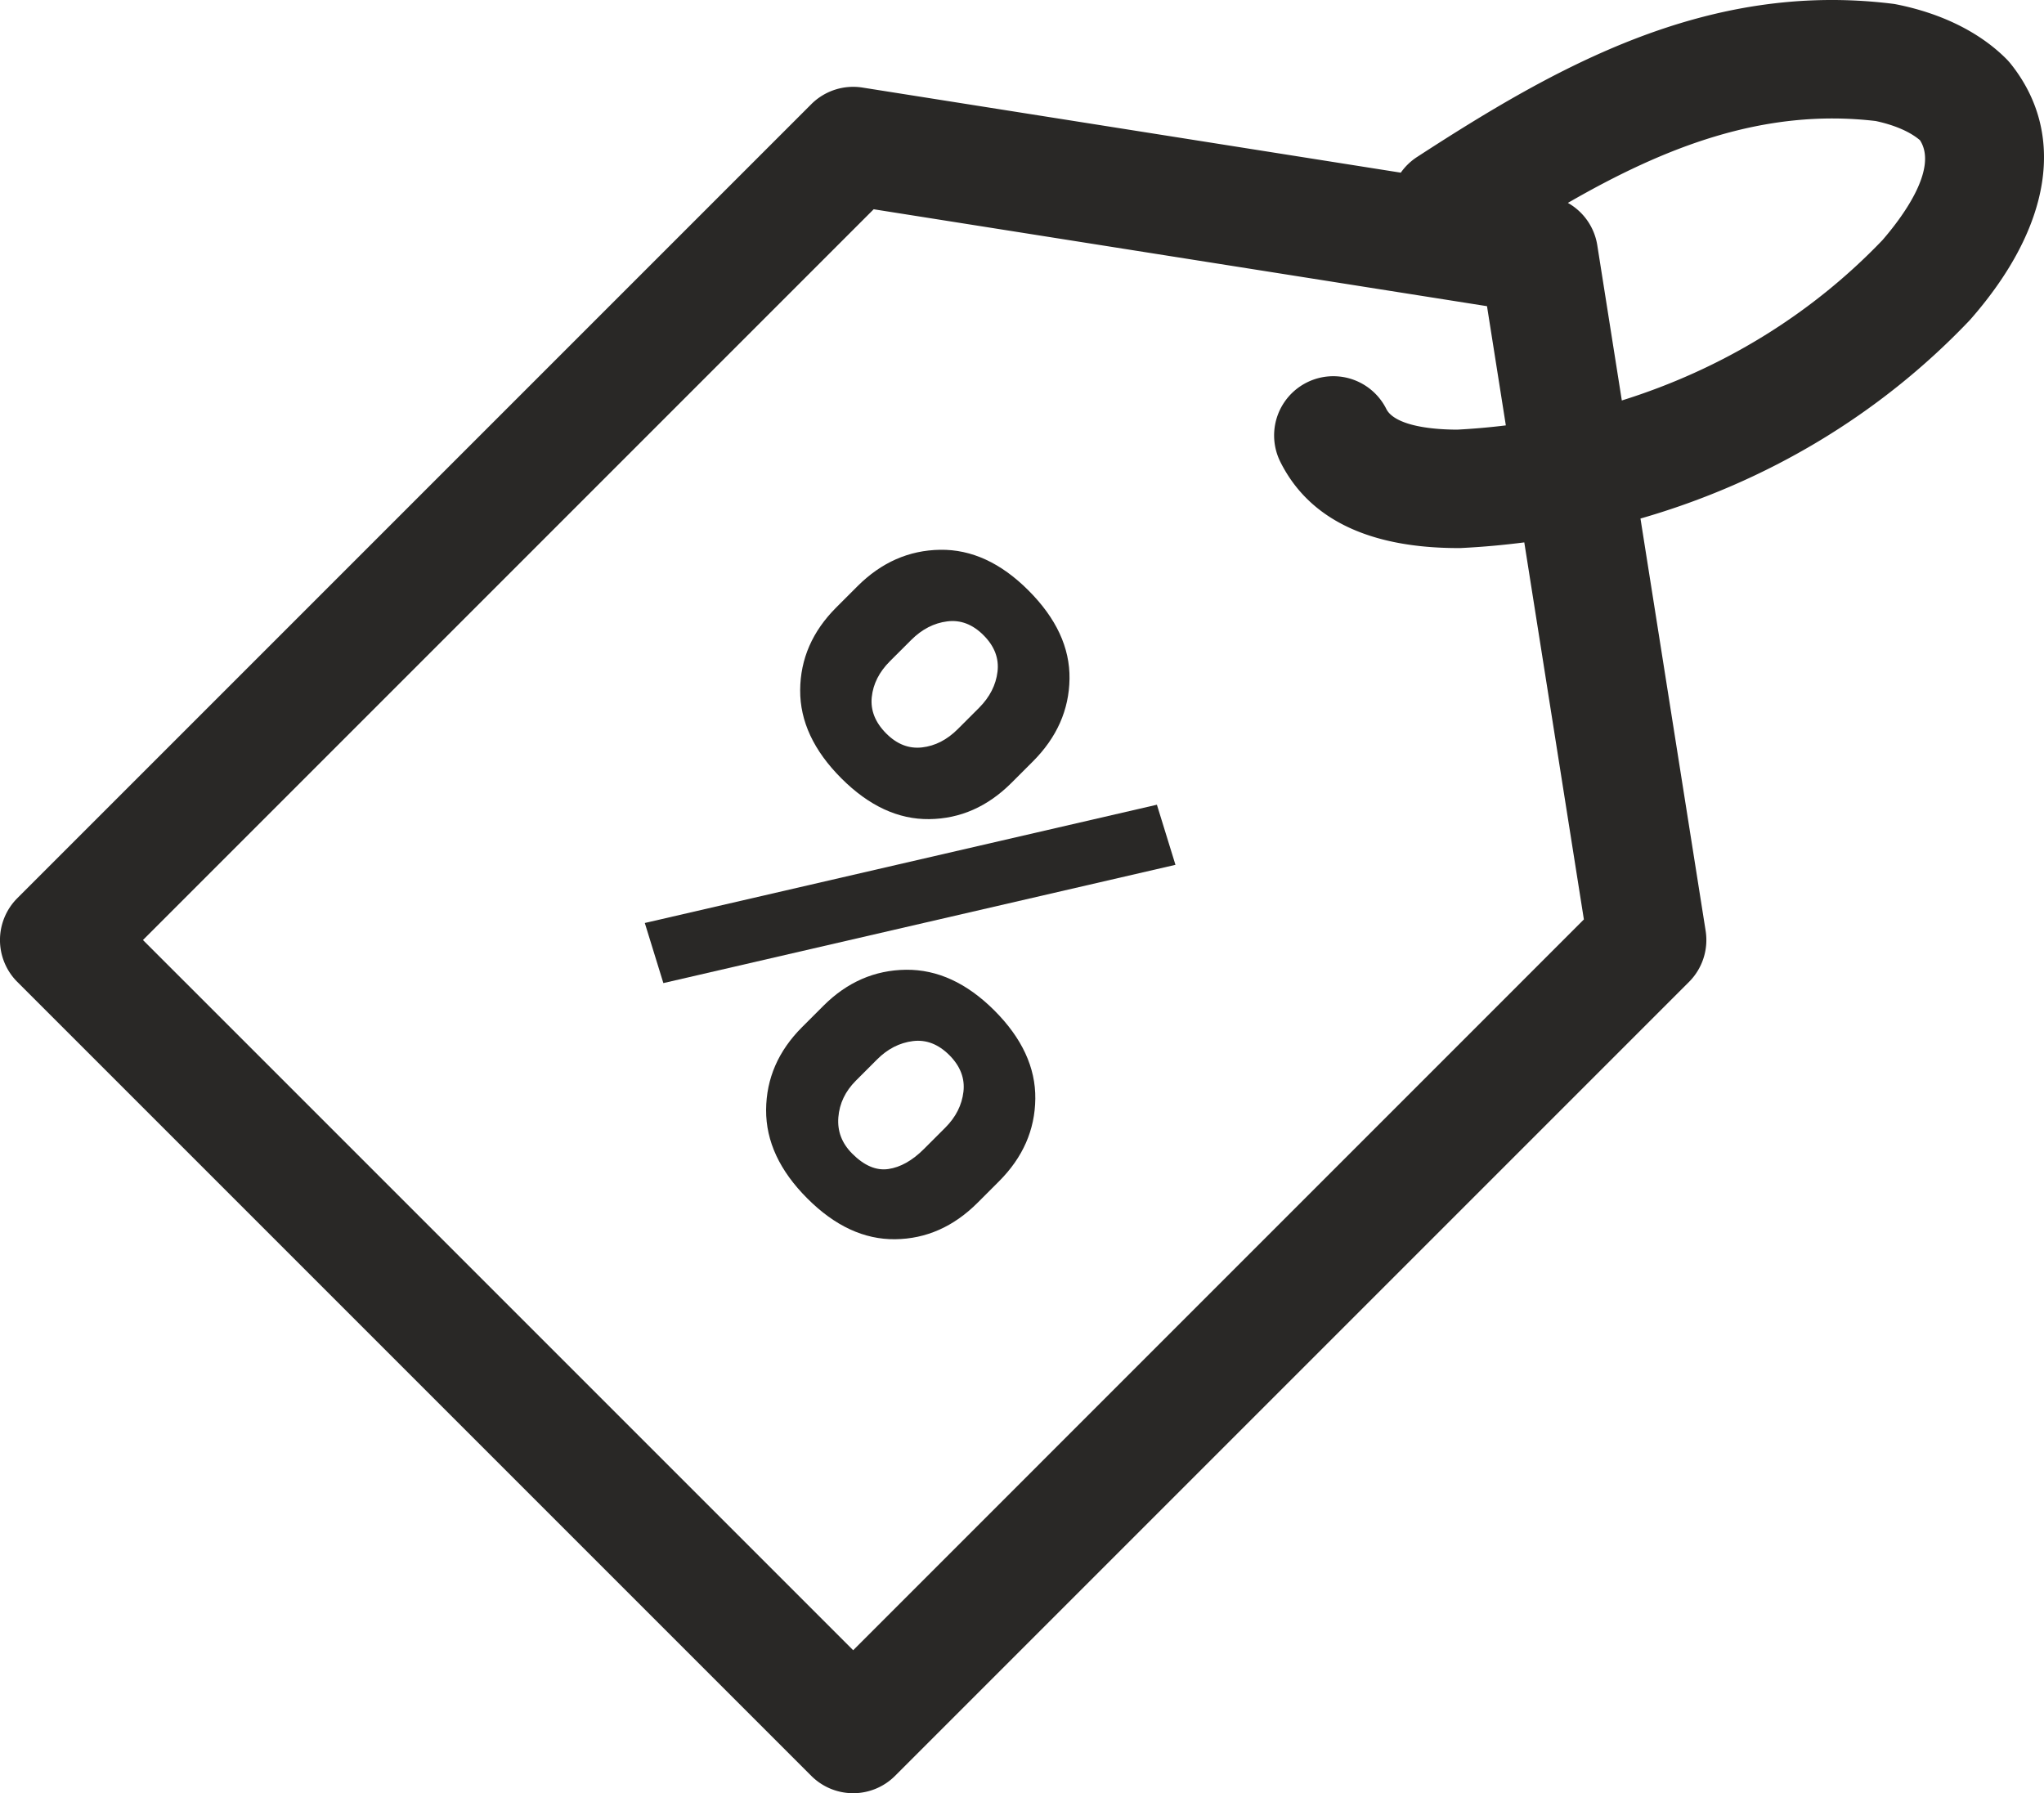 <svg id="Layer_1" data-name="Layer 1" xmlns="http://www.w3.org/2000/svg" viewBox="0 0 2122.32 1861.91"><defs><style>.cls-1{fill:#292826;}</style></defs><path class="cls-1" d="M1778.17,548.5c130.69-37.56,248.13-107.61,341.13-205.15.61-.63,1.2-1.28,1.78-1.94,84.18-96.2,99.28-192.85,41.44-265.16a64.15,64.15,0,0,0-4.54-5.07c-27.59-27.59-67-47.13-113.86-56.51-1.52-.3-3-.54-4.57-.73-192.68-23.66-349.43,65.68-493.47,159.23a61.29,61.29,0,0,0-16.77,16.2L970.31,101a61.56,61.56,0,0,0-53.08,17.26L92.85,942.65a61.49,61.49,0,0,0,0,87L917.23,1854a61.48,61.48,0,0,0,86.95,0l824.39-824.38a61.5,61.5,0,0,0,17.26-53.08ZM1618.82,328l19.56,123.77q-25,3.09-50.55,4.43c-40-.18-66.81-8-73.56-21.49a61.49,61.49,0,0,0-110,55c29.69,59.35,92,89.45,185,89.45,1,0,2,0,3-.07,22-1.08,43.73-3.07,65.26-5.83l61.88,391.5L960.71,1723.55,223.29,986.13,982,227.37Zm403.36-192.31c19.85,4.23,36,11.24,46.2,20,19.55,30.19-19.77,81.61-39,103.77-74.14,77.42-167,134.09-270.58,166.44l-25.48-161.23a61.47,61.47,0,0,0-30.52-43.91C1803.14,162.94,1906.16,122.19,2022.18,135.71Z" transform="translate(-74.84 -10.09)"/><path class="cls-1" d="M1015.53,1017q-48.88.59-85.7,37.39l-22.14,22.14q-37.1,37.1-37.39,86t42.86,92q42.84,42.84,91.16,42.27t85.69-38l22.14-22.15q37.1-37.1,37.67-85.69t-42.55-91.74Q1064.4,1016.46,1015.53,1017Zm59.67,126.67q-2.45,20.85-18.83,37.25l-22.15,22.14q-18.12,18.12-37,20.85t-37.53-16q-16.11-16.11-14.38-37.68t18.12-38l22.14-22.15q16.39-16.38,37.1-19t38,14.67Q1077.65,1122.87,1075.2,1143.71Z" transform="translate(-74.84 -10.09)"/><polygon class="cls-1" points="688.78 1020.76 1220.5 897.96 1201.23 835.56 669.51 958.35 688.78 1020.76"/><path class="cls-1" d="M1039.69,860.6q48.29-.57,85.4-37.67l22.15-22.14q37.38-37.39,38.1-85.85t-42.7-91.87q-42.86-42.86-91.59-42.13T965.2,618.75l-22.14,22.14Q906,678,905.67,726.59t42.85,91.74Q991.38,861.17,1039.69,860.6ZM980,733.92q2.15-20.55,18.83-37.24L1021,674.54q16.68-16.66,37.39-19.27t37.67,14.39q17,17,14.52,37.81T1091.45,745l-22.15,22.14q-16.68,16.68-37.09,19t-37.1-14.38Q977.86,754.49,980,733.92Z" transform="translate(-74.84 -10.09)"/></svg>